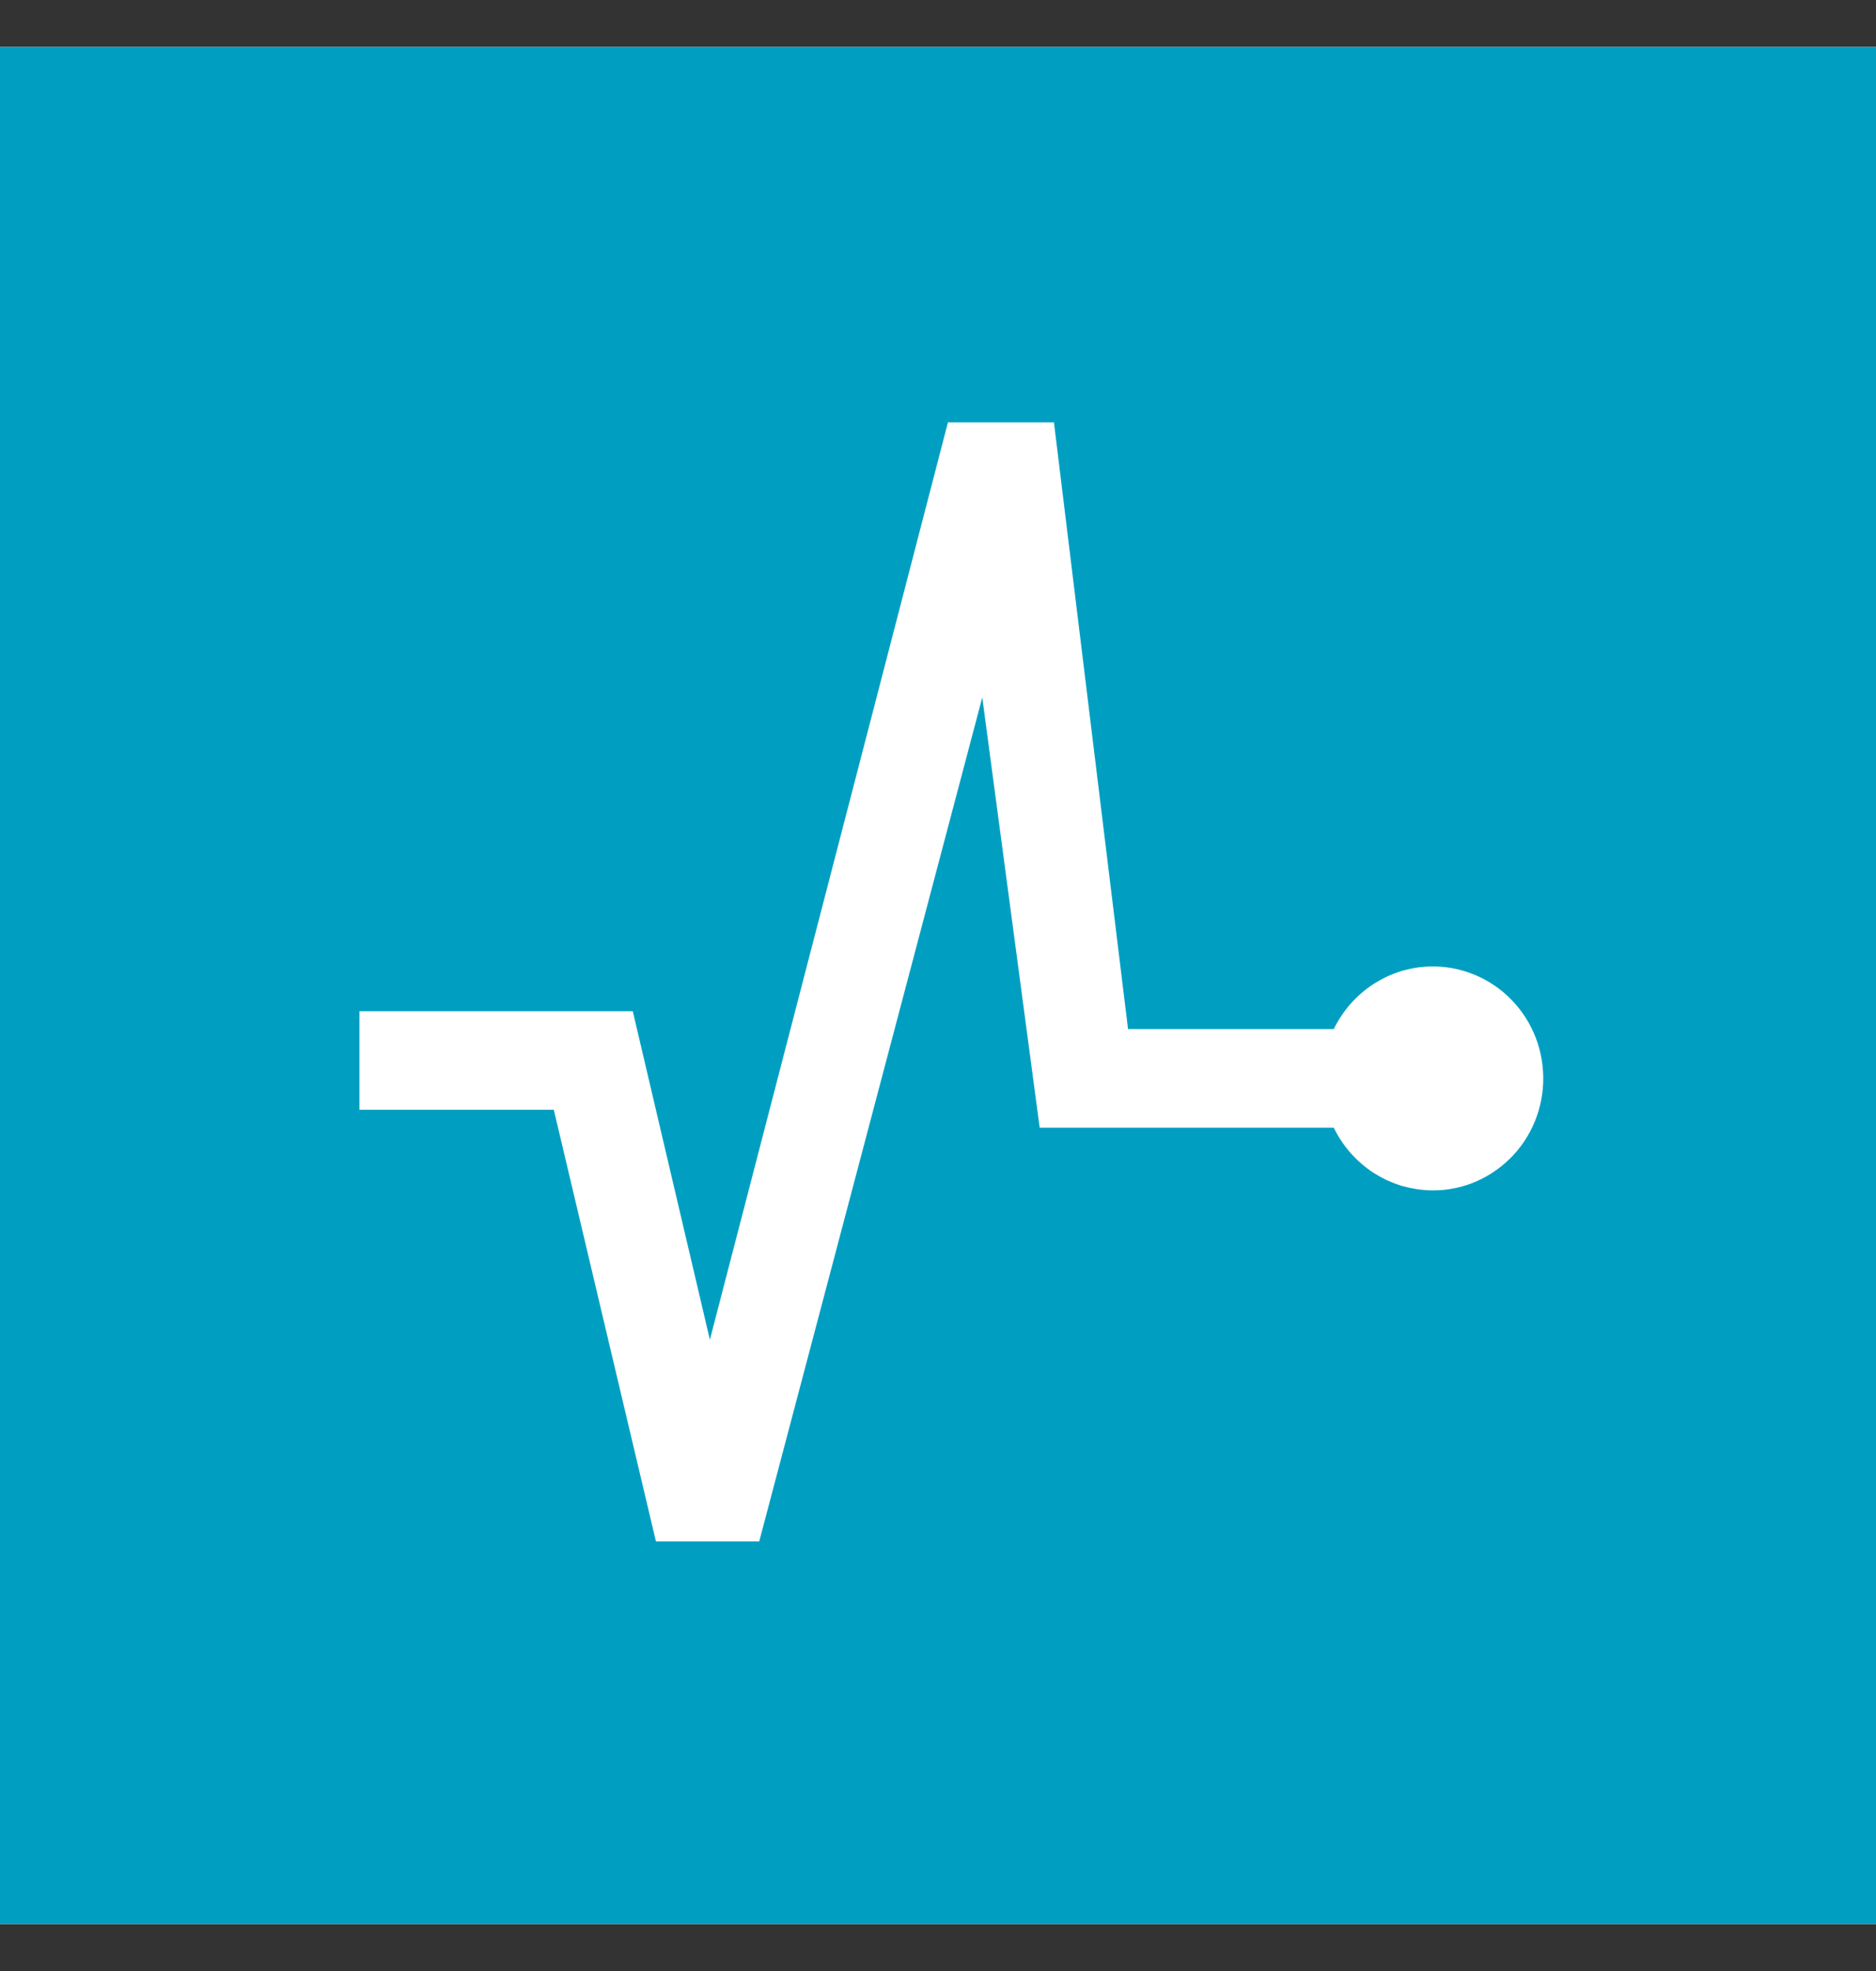 <svg width="20" height="21" viewBox="0 0 20 21" fill="none" xmlns="http://www.w3.org/2000/svg">
<rect x="0" y="0" width="20" height="21" fill="#333333" stroke="none"/>
<g clip-path="url(#clip0_6915_39080)">
<path d="M20 0.5H0V20.5H20V0.5Z" fill="white"/>
<path fill-rule="evenodd" clip-rule="evenodd" d="M20 0.5H0V20.5H20V0.5ZM15.123 12.672C15.173 12.679 15.224 12.683 15.275 12.683C15.436 12.684 15.596 12.65 15.744 12.585C15.891 12.52 16.024 12.425 16.135 12.306C16.245 12.187 16.33 12.046 16.384 11.893C16.438 11.739 16.461 11.575 16.45 11.413C16.44 11.25 16.397 11.091 16.323 10.945C16.25 10.8 16.147 10.672 16.023 10.568C15.898 10.464 15.754 10.388 15.599 10.343C15.444 10.298 15.282 10.286 15.123 10.307C15.109 10.309 15.096 10.311 15.083 10.313C15.041 10.32 14.999 10.33 14.957 10.341C14.954 10.342 14.951 10.343 14.948 10.344C14.944 10.345 14.94 10.346 14.937 10.347C14.889 10.362 14.842 10.38 14.796 10.4C14.794 10.401 14.79 10.403 14.79 10.403C14.785 10.406 14.78 10.408 14.774 10.411C14.733 10.431 14.694 10.452 14.655 10.477C14.65 10.48 14.645 10.482 14.64 10.486C14.553 10.543 14.473 10.612 14.402 10.691L14.398 10.695C14.327 10.777 14.267 10.867 14.219 10.964H12.026L11.236 4.5H10.106L7.568 14.274L6.746 10.774H3.832V11.824H5.904L6.993 16.423H8.094L10.472 7.431L11.084 12.015H14.219C14.267 12.113 14.327 12.203 14.398 12.284L14.402 12.289C14.473 12.367 14.553 12.437 14.64 12.494L14.655 12.503C14.694 12.527 14.733 12.549 14.774 12.569C14.781 12.572 14.789 12.576 14.796 12.579C14.842 12.6 14.889 12.618 14.937 12.633C14.94 12.634 14.944 12.635 14.948 12.636C14.951 12.636 14.954 12.637 14.957 12.638C14.999 12.65 15.041 12.659 15.083 12.666C15.096 12.668 15.109 12.671 15.123 12.672Z" fill="#009FC1"/>
</g>
<defs>
<clipPath id="clip0_6915_39080">
<rect width="20" height="20" fill="white" transform="translate(0 0.5)"/>
</clipPath>
</defs>
</svg>
